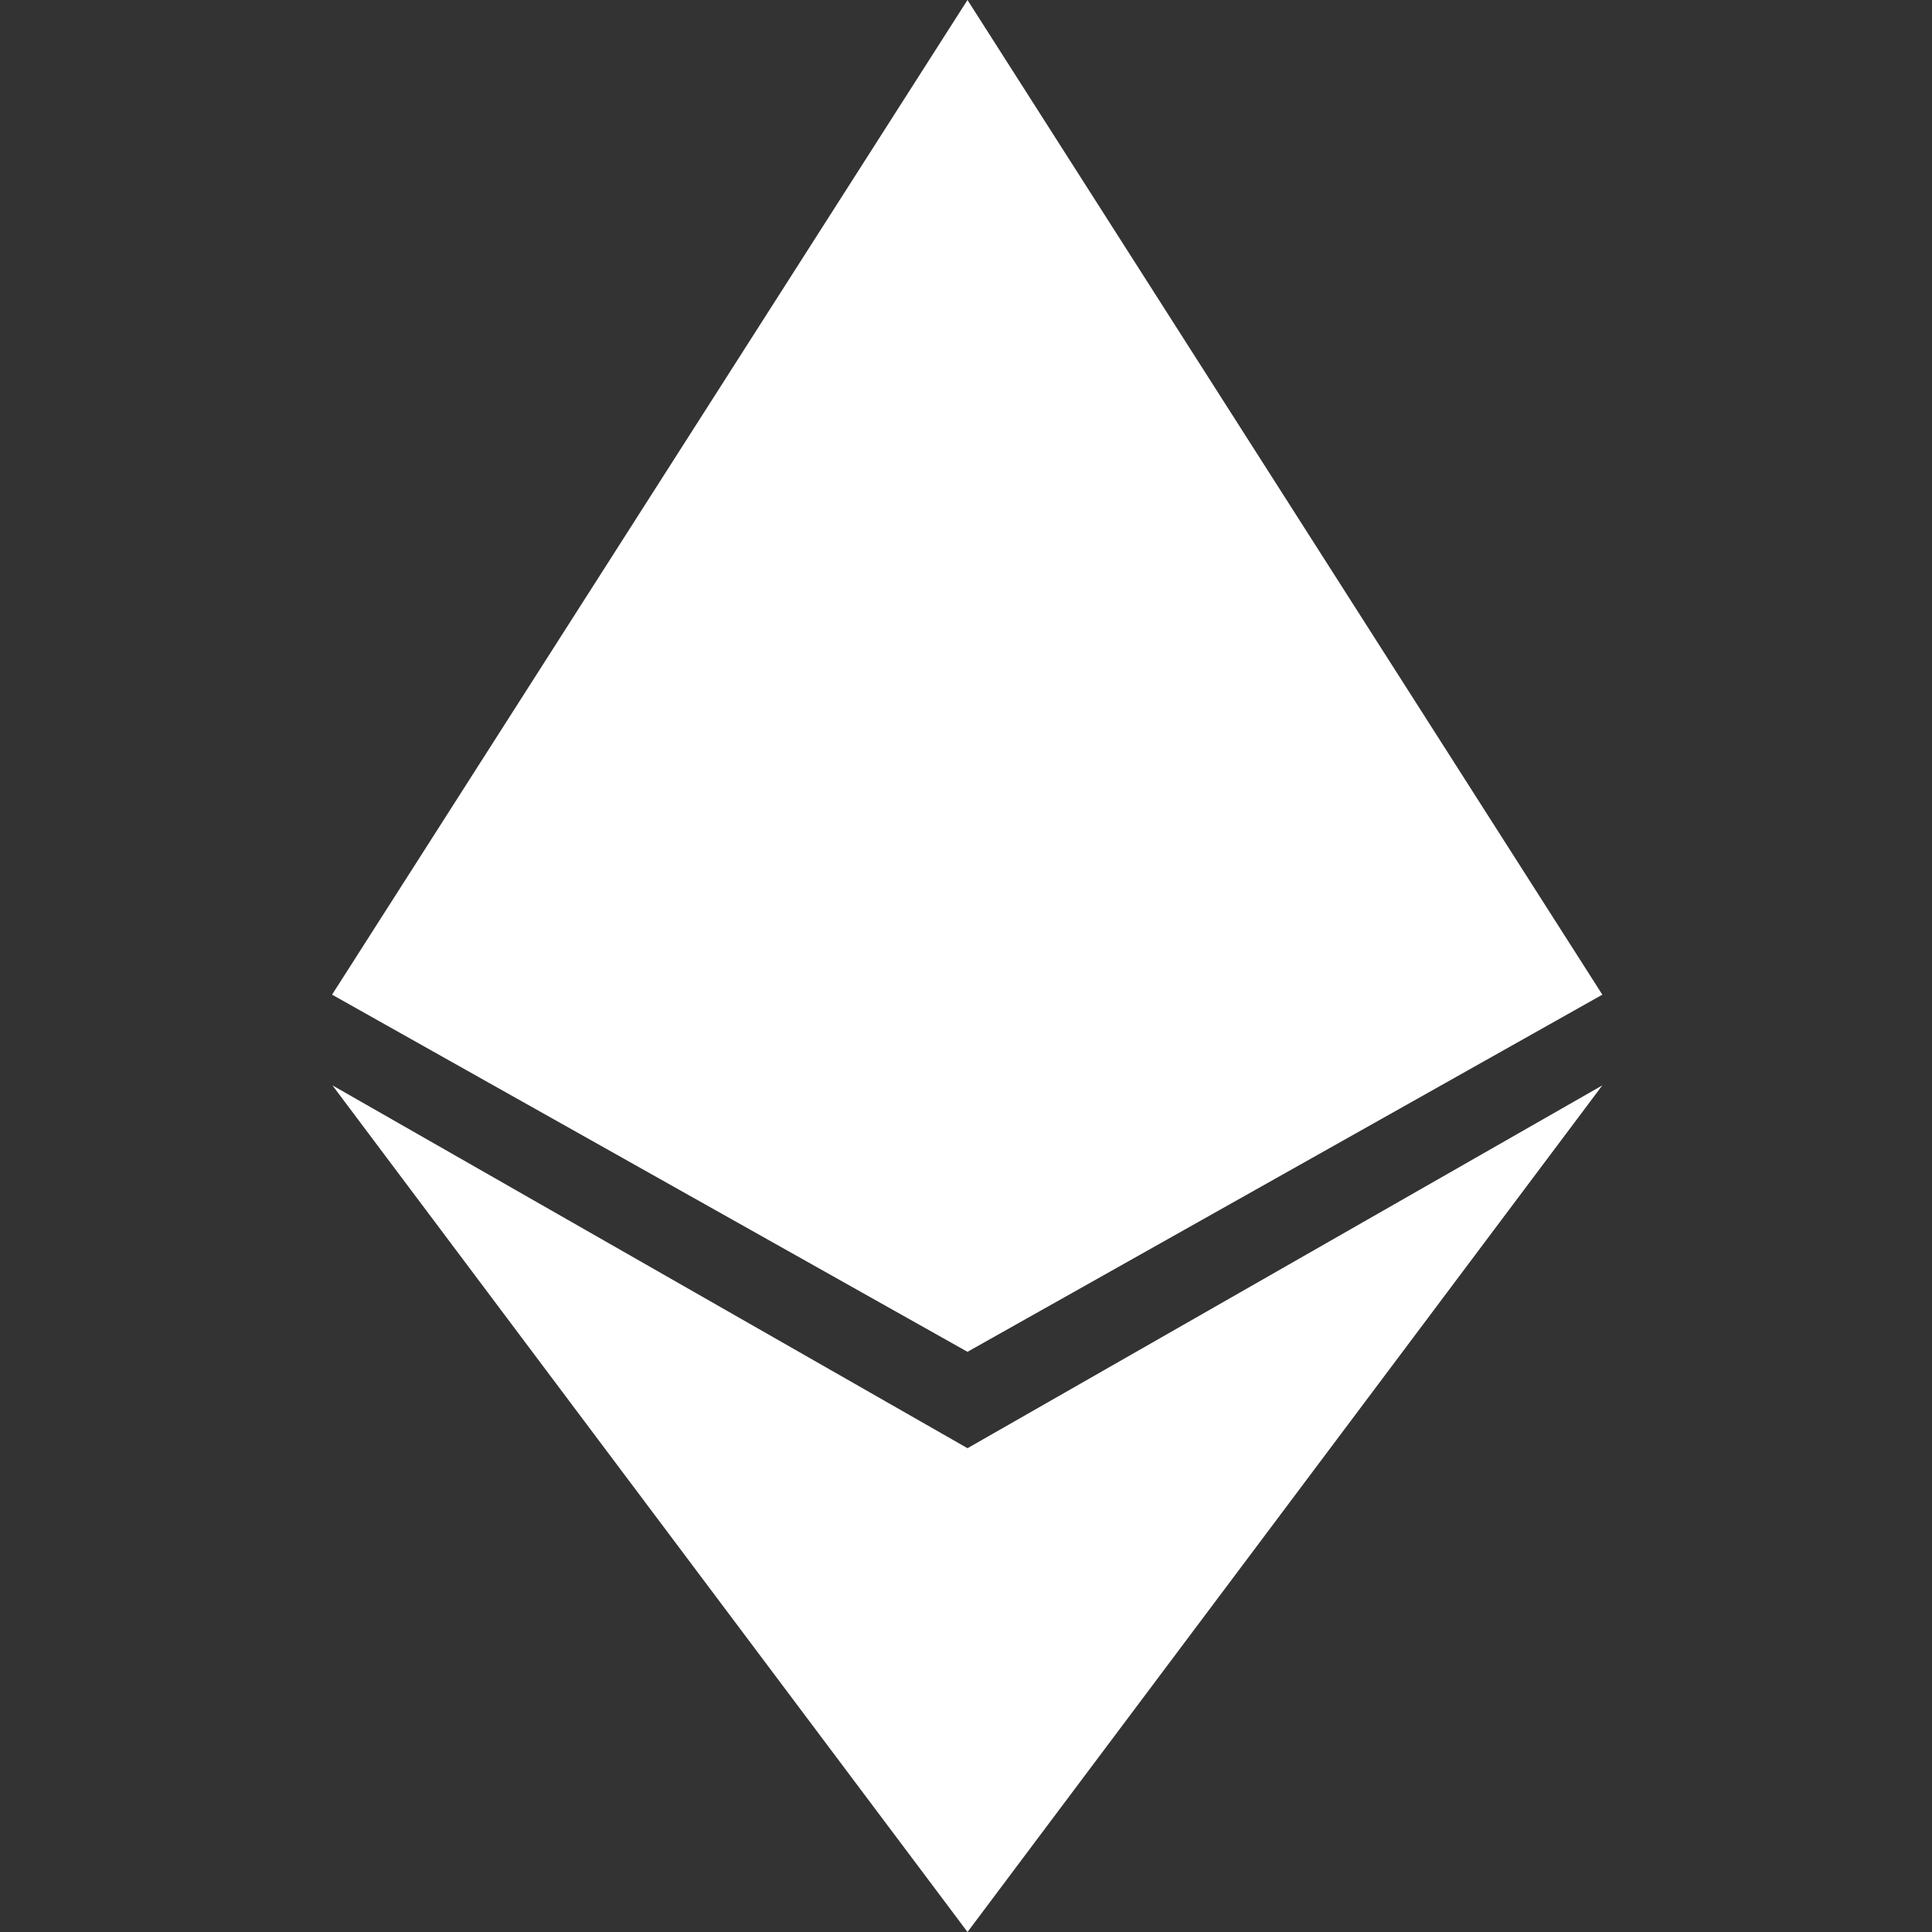 <svg width="56" height="56" fill="none" xmlns="http://www.w3.org/2000/svg"><rect width="100%" height="100%" fill="#333333" stroke="none"/><path fill-rule="evenodd" clip-rule="evenodd" d="m28.043 39.183 18.402-10.352L28.043 0 9.625 28.831l18.418 10.352Zm18.402-7.723L28.044 41.977 9.636 31.46 28.044 56l18.4-24.54Z" fill="#fff"></path></svg>